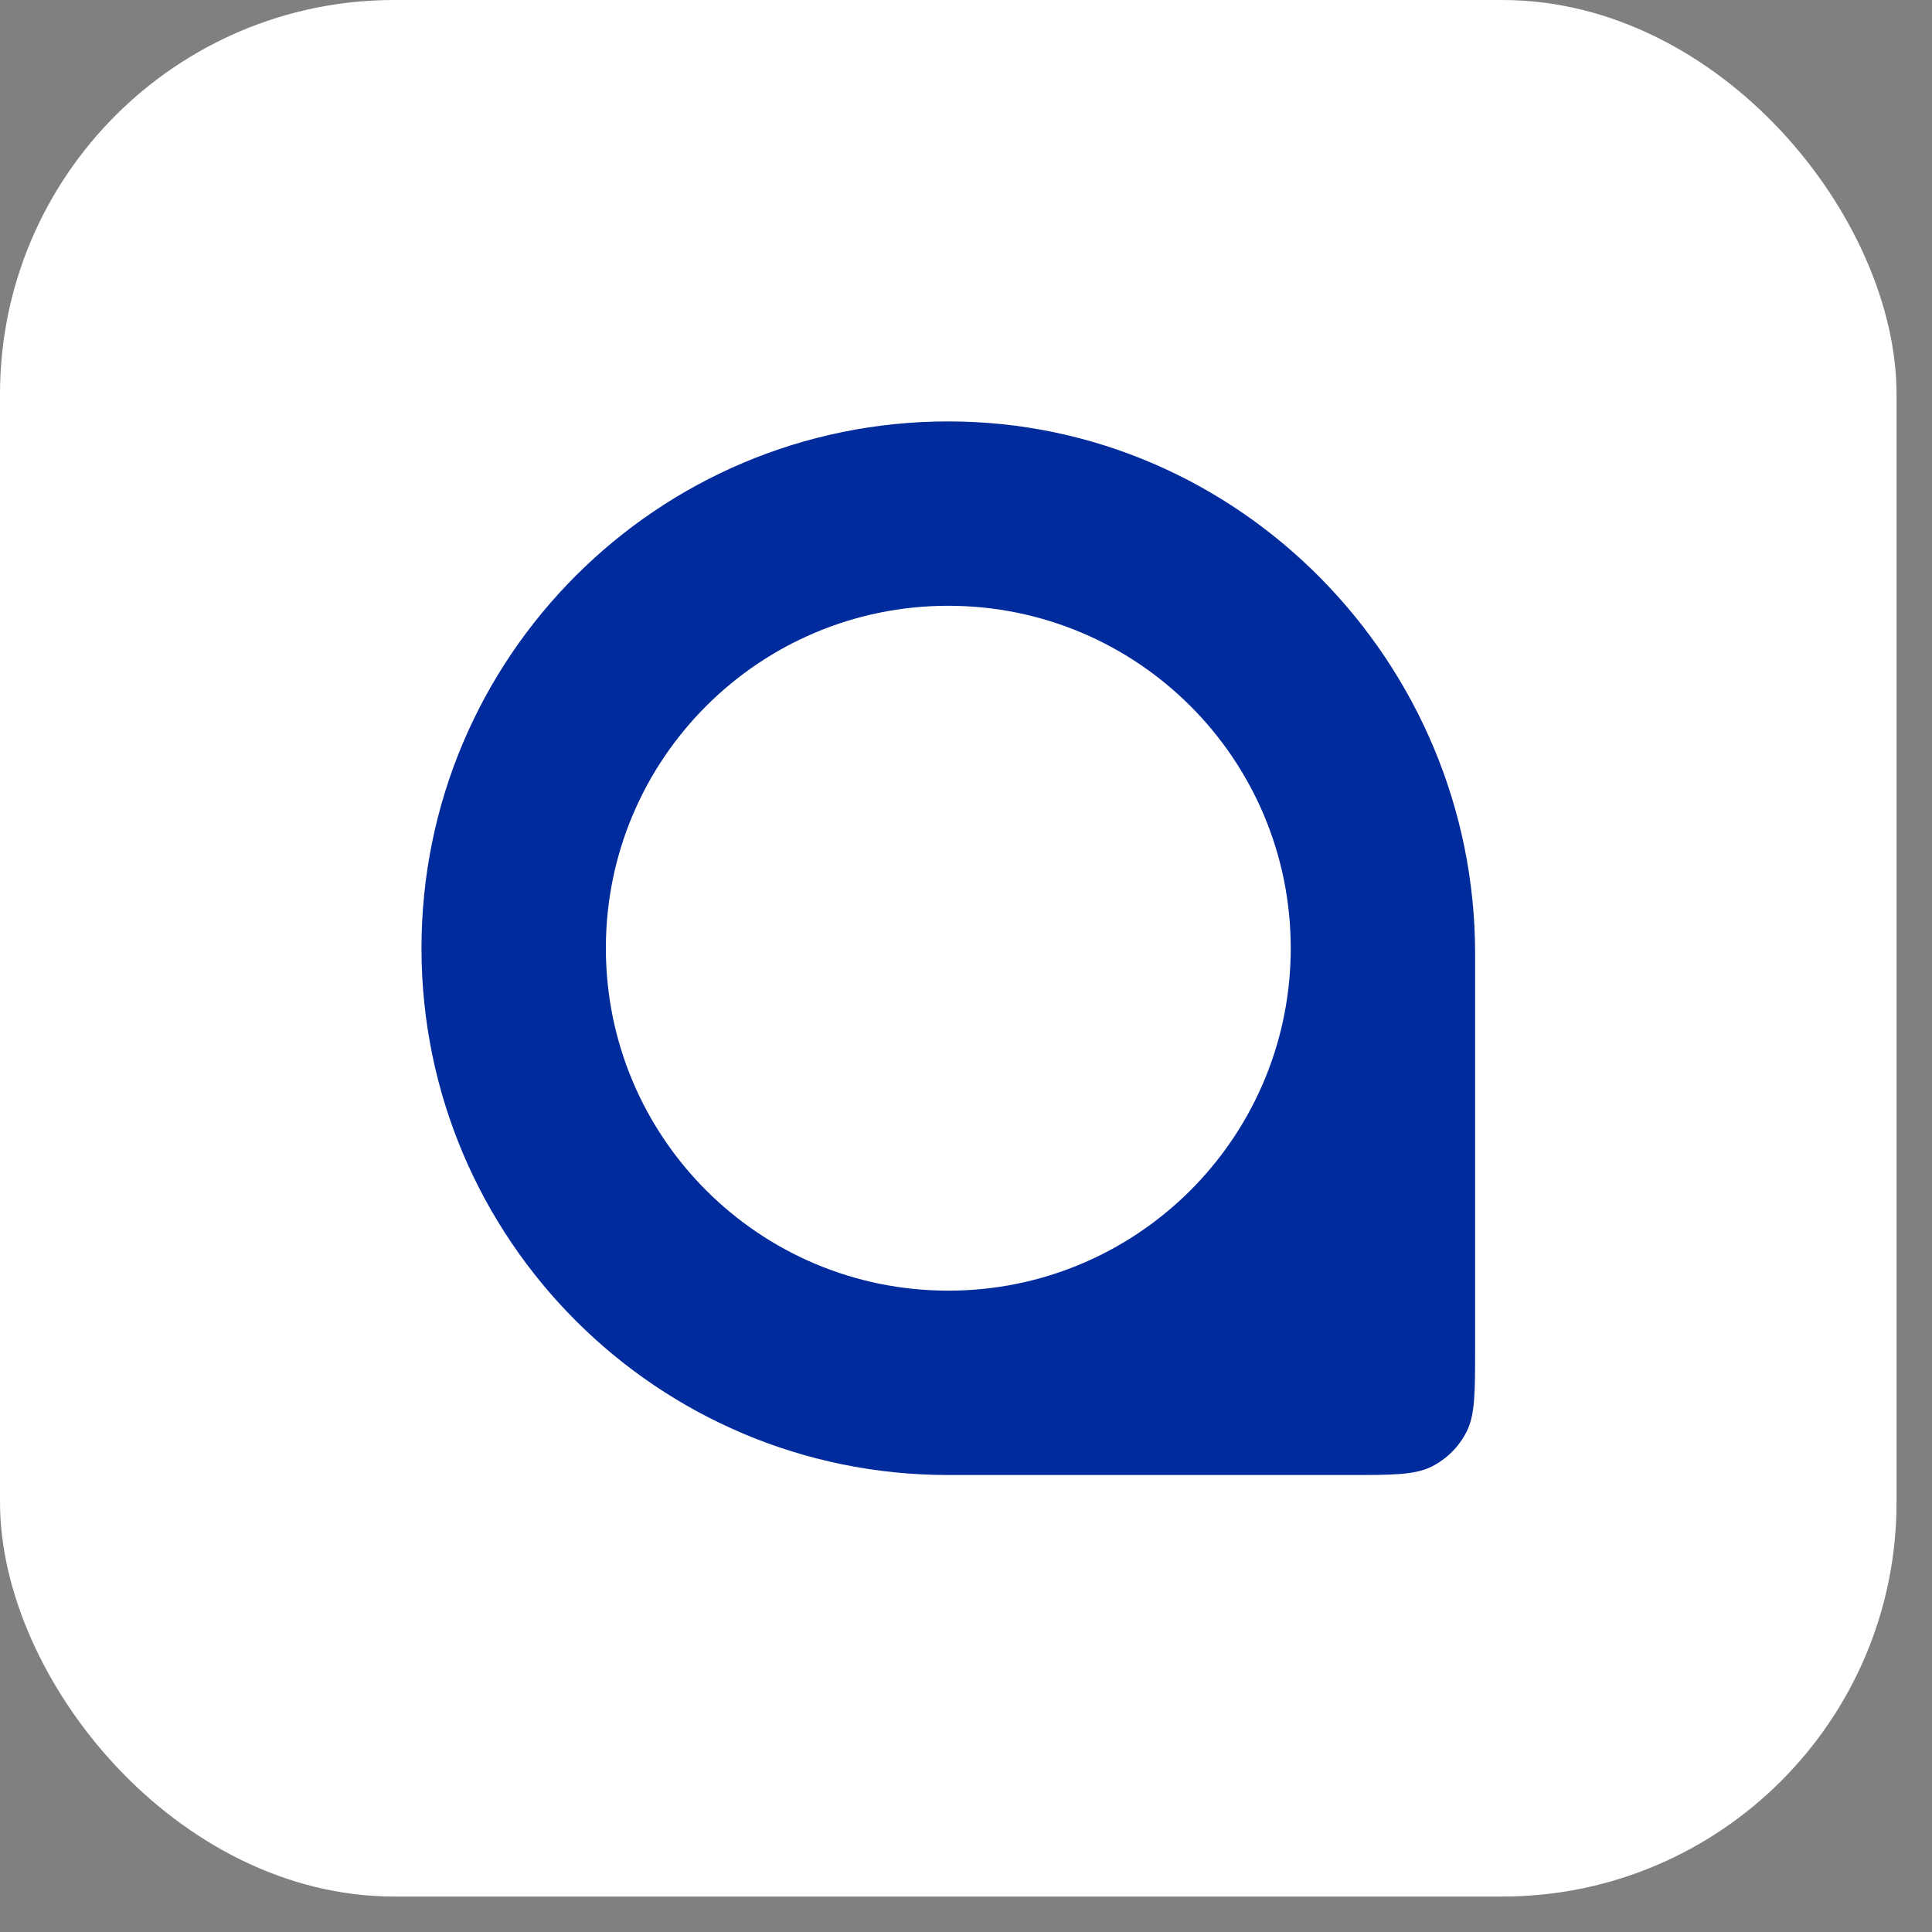 <?xml version="1.0" encoding="UTF-8"?> <svg xmlns="http://www.w3.org/2000/svg" width="49" height="49" viewBox="0 0 49 49" fill="none"><rect x="0" y="0" width="49" height="49" fill="#808080" stroke="none"/><rect width="48.101" height="48.101" rx="10" fill="white"></rect><path fill-rule="evenodd" clip-rule="evenodd" d="M10.69 24.049C10.69 31.428 16.672 37.41 24.051 37.41H34.206C35.328 37.41 35.889 37.41 36.318 37.192C36.695 37 37.002 36.693 37.194 36.316C37.412 35.887 37.412 35.326 37.412 34.204V24.183C37.412 24.205 37.412 24.194 37.412 24.183H37.412C37.412 24.16 37.412 24.172 37.412 24.183H37.412C37.412 16.803 31.43 10.688 24.051 10.688C16.672 10.688 10.69 16.67 10.69 24.049ZM15.366 24.049C15.366 28.846 19.254 32.734 24.051 32.734C28.803 32.734 32.663 28.918 32.735 24.183C32.736 24.138 32.736 24.094 32.736 24.049C32.736 19.252 28.848 15.364 24.051 15.364C19.254 15.364 15.366 19.252 15.366 24.049Z" fill="#002B9D"></path></svg> 